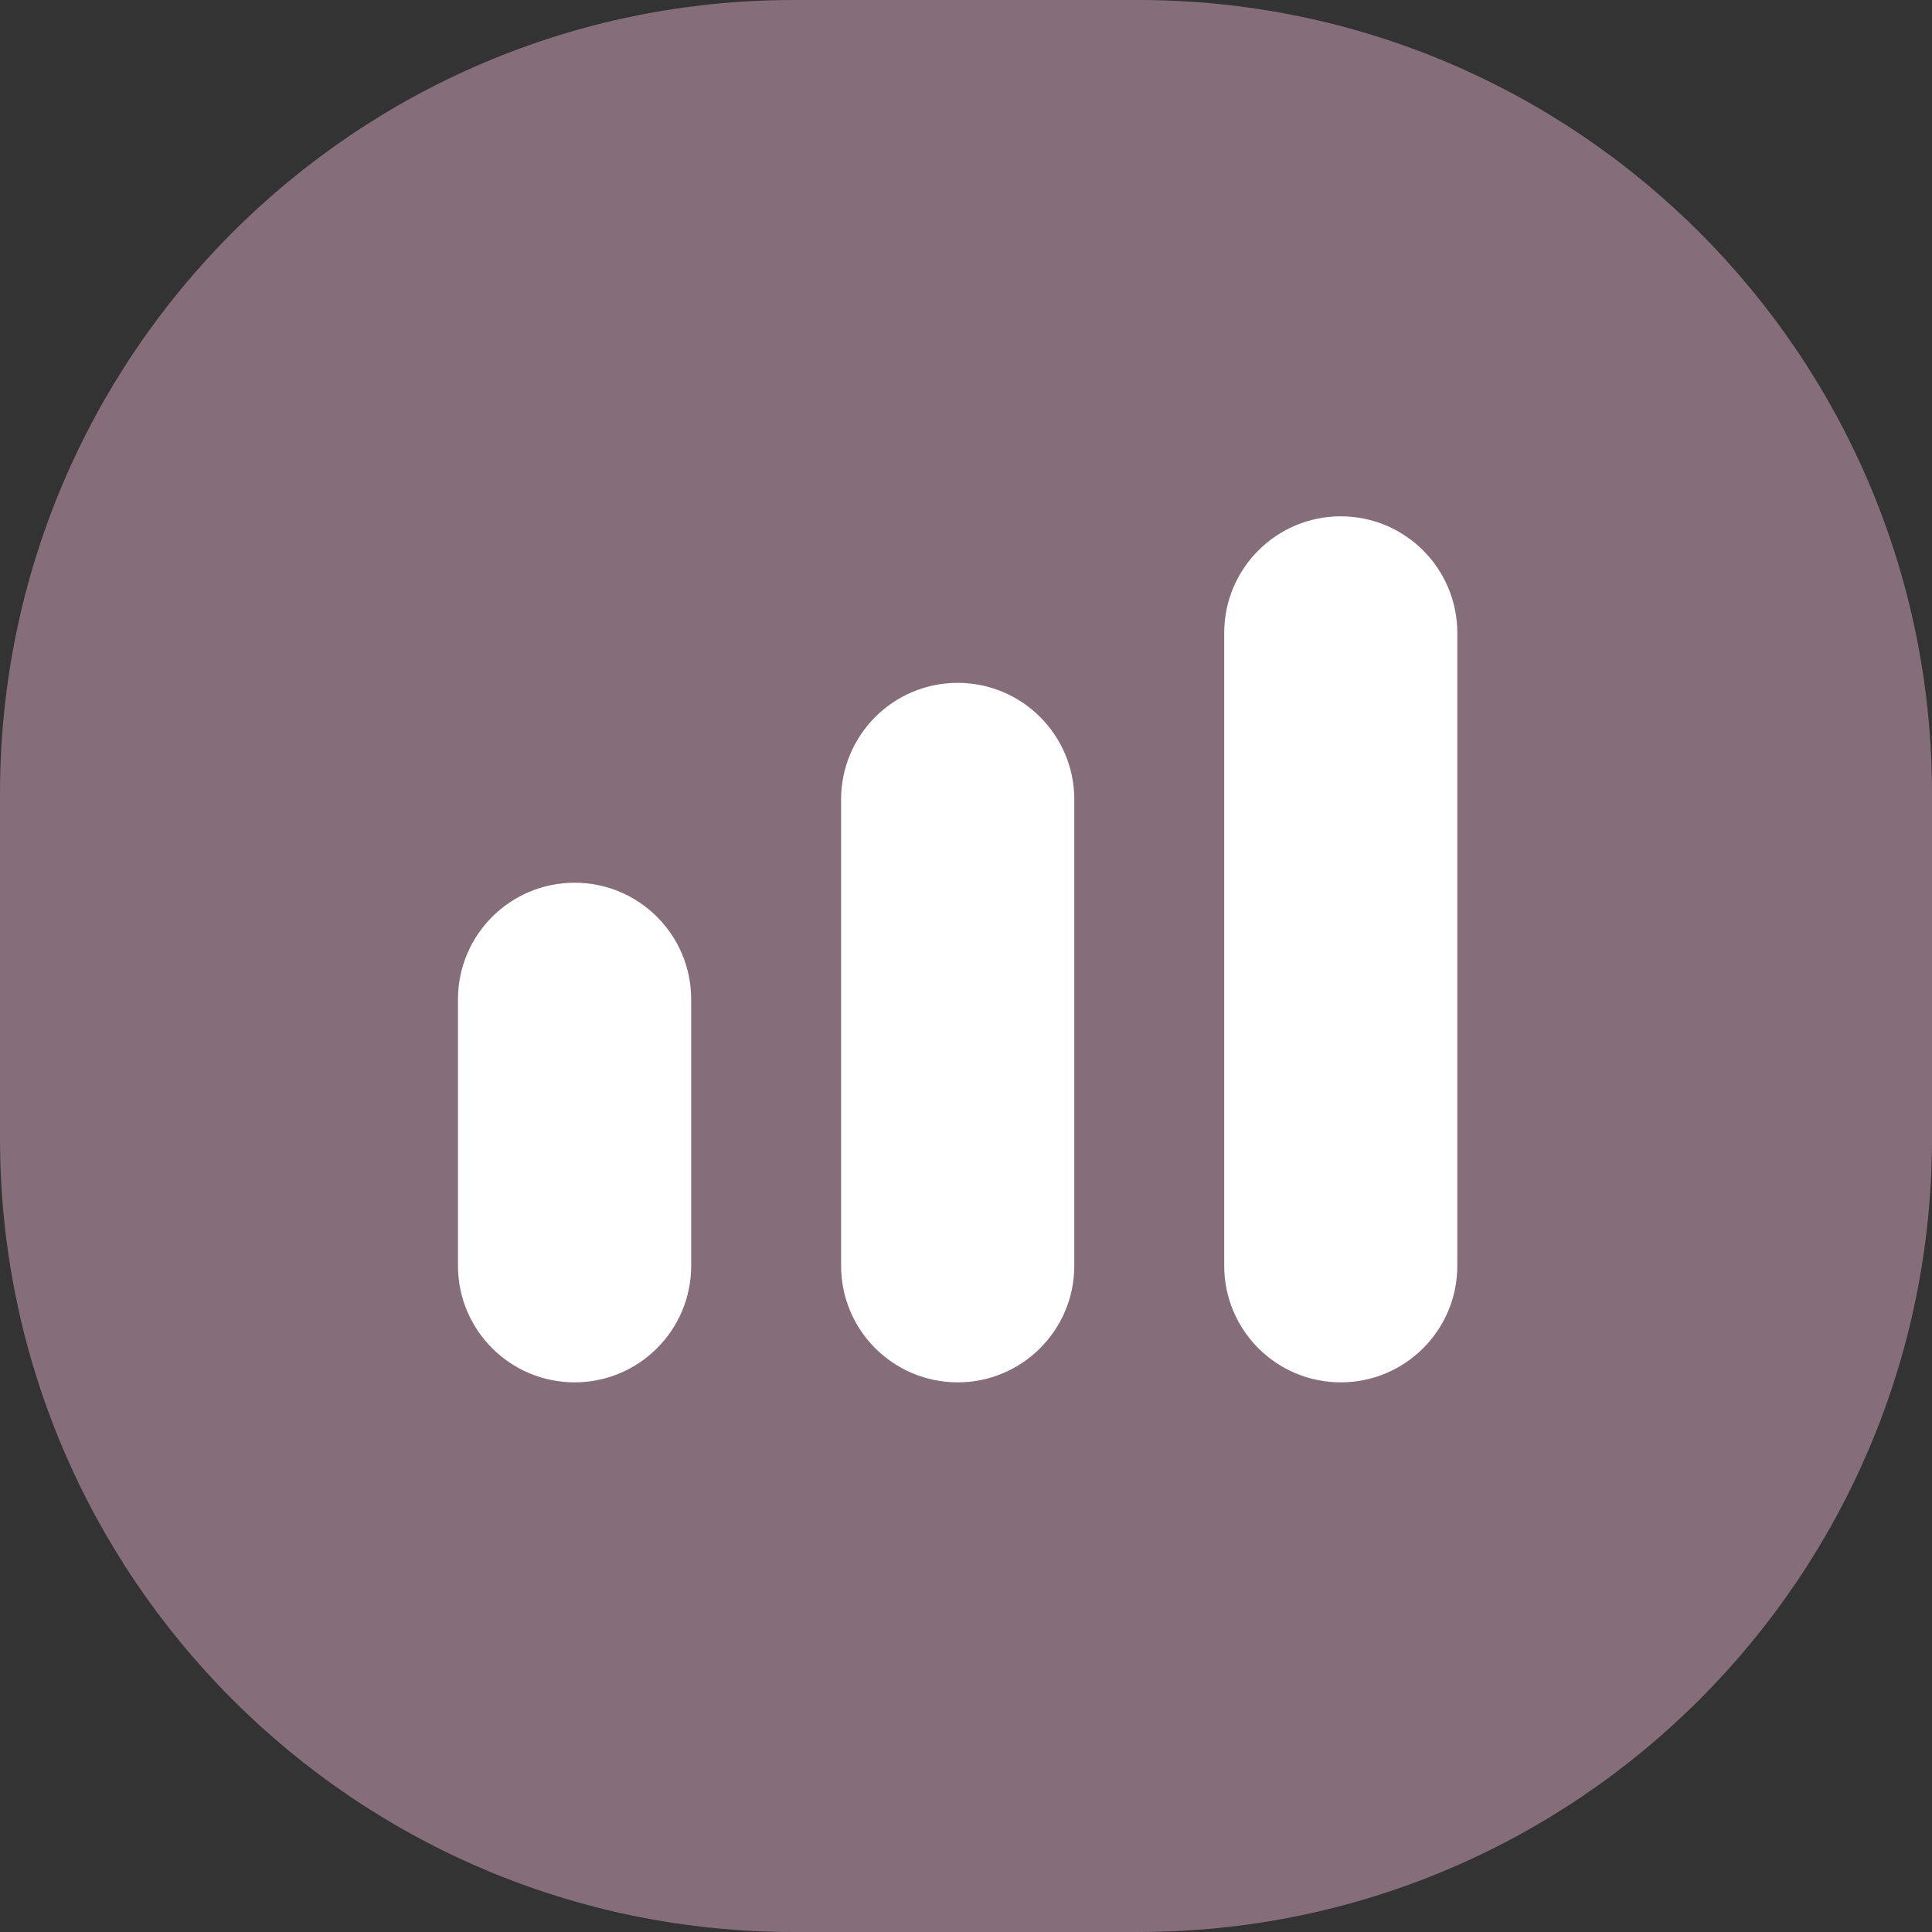 <?xml version="1.0" encoding="UTF-8"?>
<svg width="20px" height="20px" viewBox="0 0 20 20" version="1.1" xmlns="http://www.w3.org/2000/svg" xmlns:xlink="http://www.w3.org/1999/xlink">
    <rect x="0" y="0" width="20" height="20" fill="#333333" stroke="none"/>
    <title>Group 4</title>
    <g id="Nav" stroke="none" stroke-width="1" fill="none" fill-rule="evenodd">
        <g id="main-Nav-02" transform="translate(-583, -316)">
            <g id="Group-19" transform="translate(202, 60)">
                <g id="Group-18" transform="translate(381, 255)">
                    <g id="Group-4" transform="translate(0, 1)">
                        <path d="M11.784,20 L8.216,20 C3.679,20 0,16.322 0,11.784 L0,8.216 C0,3.678 3.679,0 8.216,0 L11.784,0 C16.322,0 20,3.678 20,8.216 L20,11.784 C20,16.322 16.322,20 11.784,20" id="Fill-13" fill="#856E79"></path>
                        <path d="M9.914,14.31 C9.247,14.31 8.707,13.77 8.707,13.103 L8.707,8.276 C8.707,7.609 9.247,7.069 9.914,7.069 C10.58,7.069 11.121,7.609 11.121,8.276 L11.121,13.103 C11.121,13.77 10.58,14.31 9.914,14.31" id="Fill-15" fill="#FFFFFF"></path>
                        <path d="M5.948,14.31 C5.282,14.31 4.741,13.77 4.741,13.103 L4.741,10.345 C4.741,9.678 5.282,9.138 5.948,9.138 C6.615,9.138 7.155,9.678 7.155,10.345 L7.155,13.103 C7.155,13.77 6.615,14.31 5.948,14.31" id="Fill-17" fill="#FFFFFF"></path>
                        <path d="M13.879,14.31 C13.213,14.31 12.673,13.77 12.673,13.103 L12.673,6.552 C12.673,5.885 13.213,5.345 13.879,5.345 C14.546,5.345 15.086,5.885 15.086,6.552 L15.086,13.103 C15.086,13.77 14.546,14.31 13.879,14.31" id="Fill-19" fill="#FFFFFF"></path>
                    </g>
                </g>
            </g>
        </g>
    </g>
</svg>